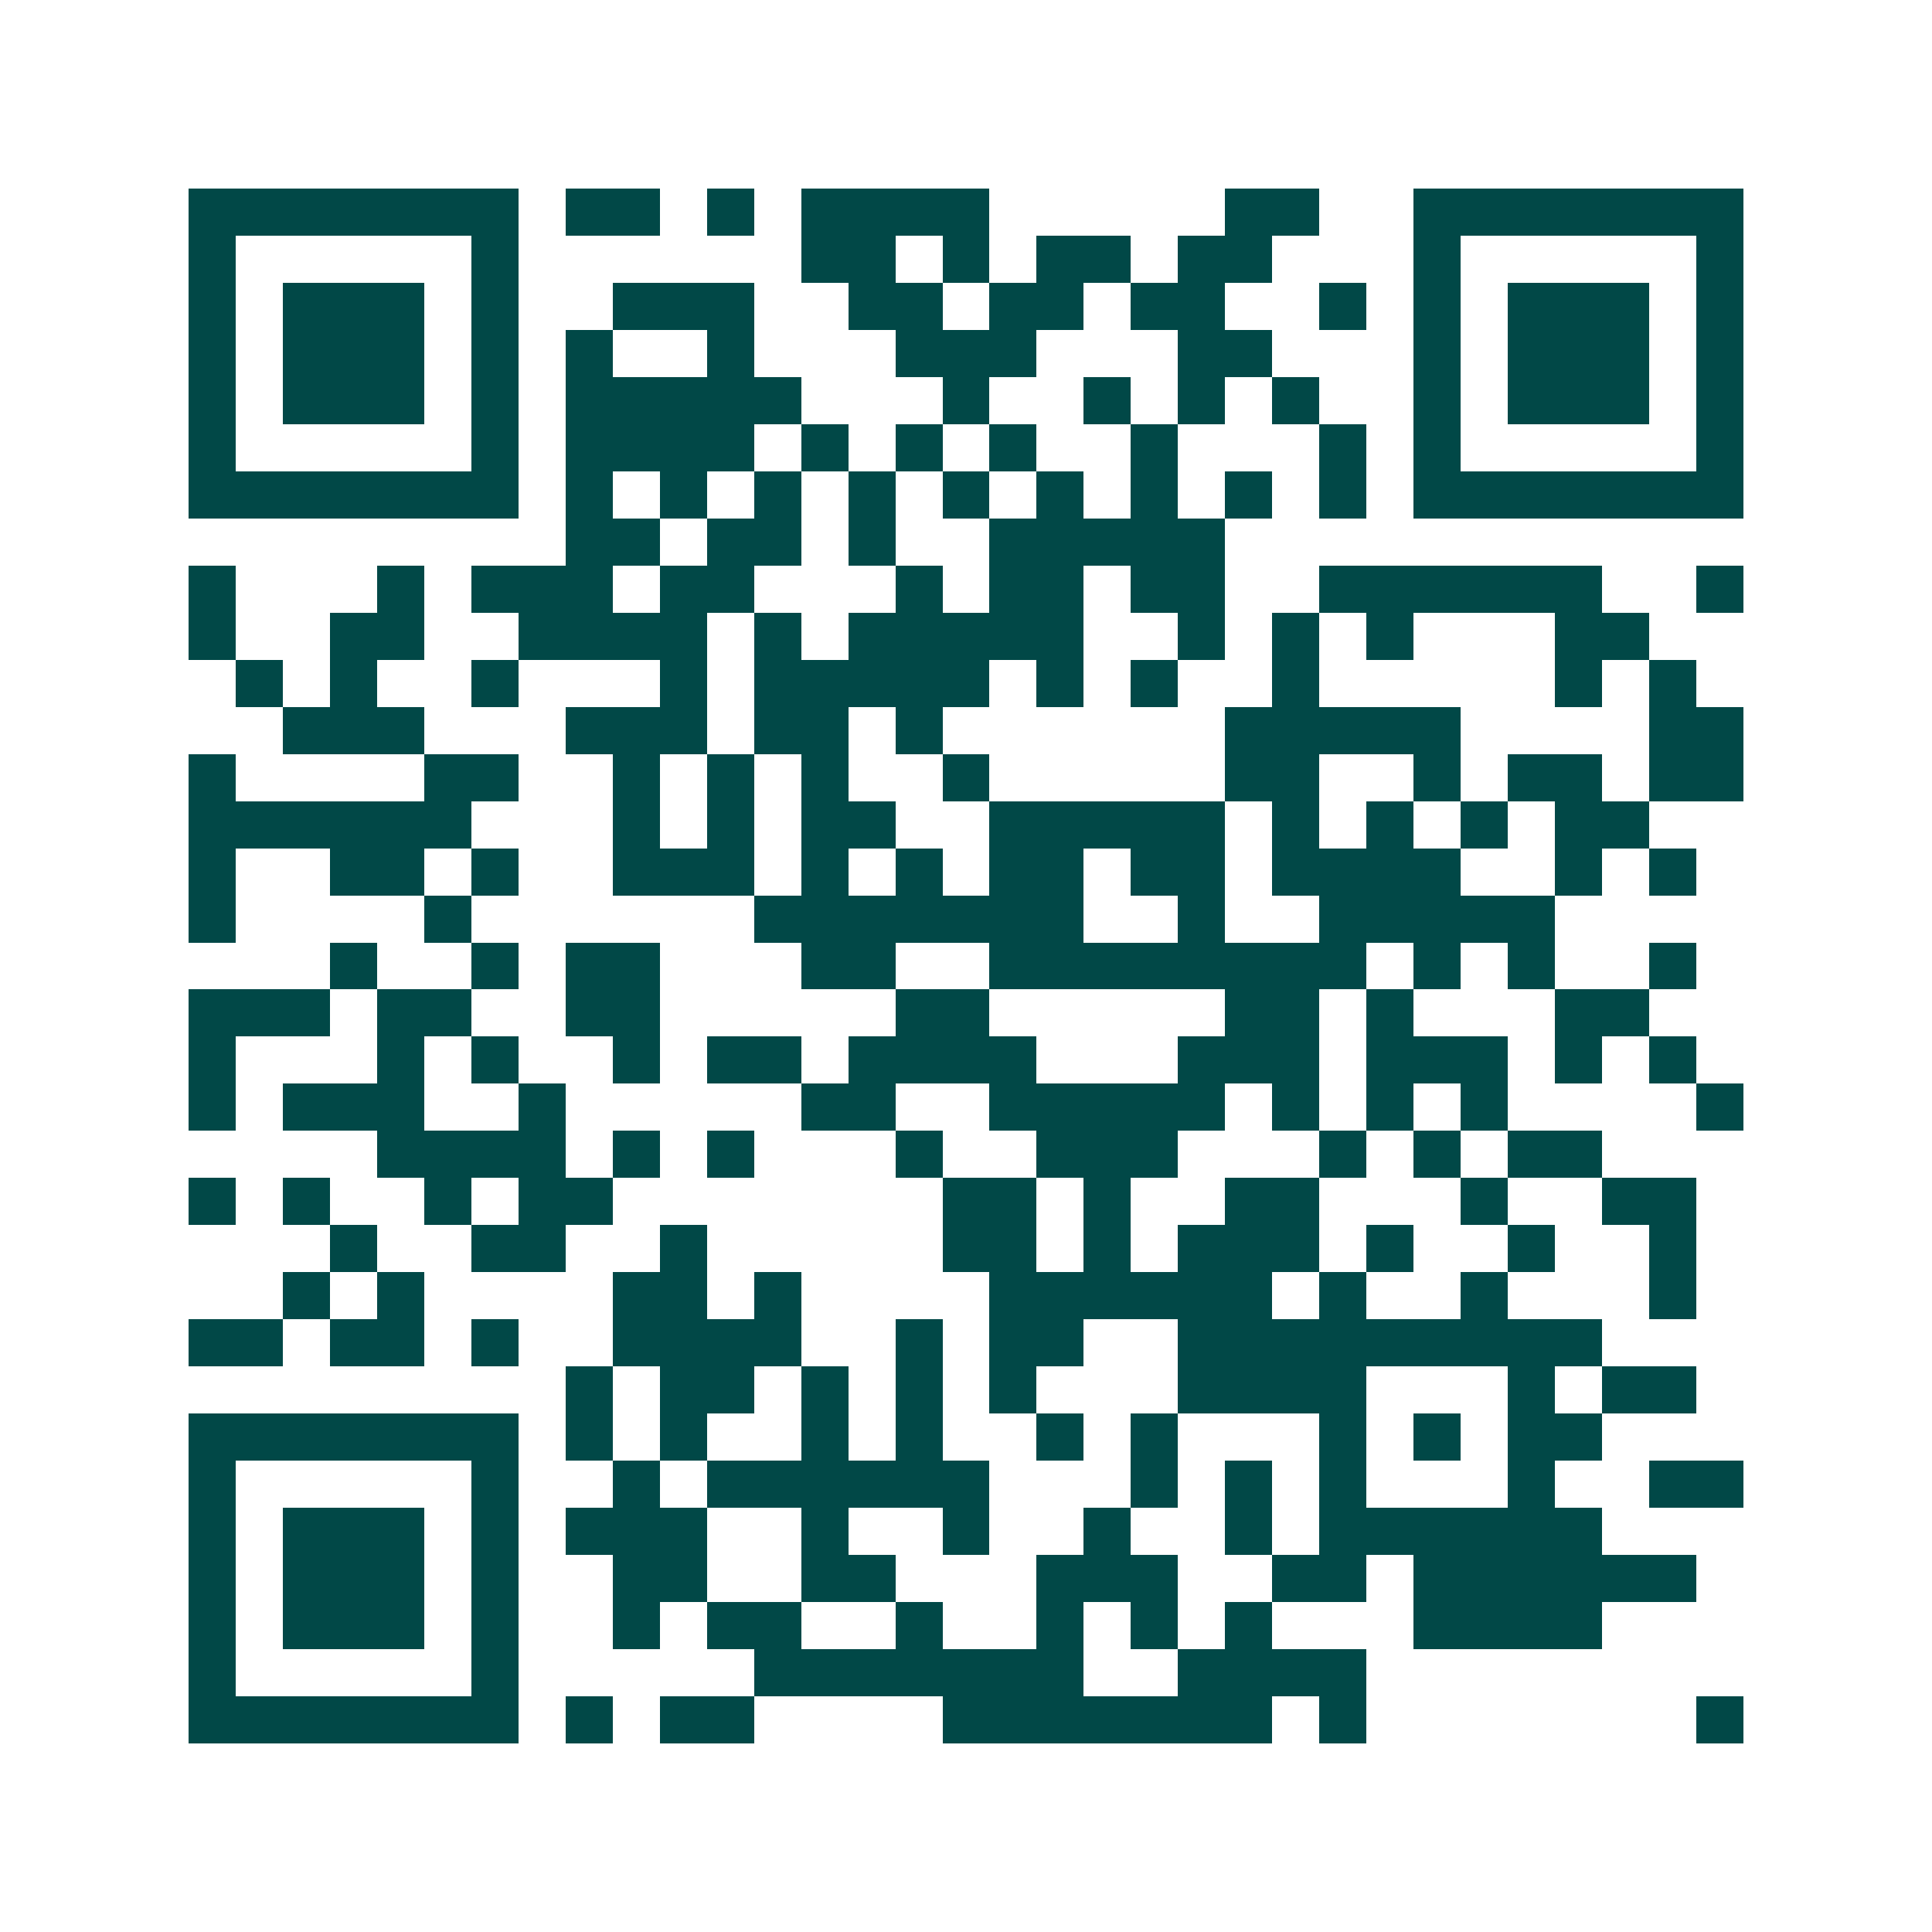 <svg xmlns="http://www.w3.org/2000/svg" width="200" height="200" viewBox="0 0 41 41" shape-rendering="crispEdges"><path fill="#ffffff" d="M0 0h41v41H0z"/><path stroke="#014847" d="M4 4.5h7m1 0h2m1 0h1m1 0h4m5 0h2m2 0h7M4 5.5h1m5 0h1m6 0h2m1 0h1m1 0h2m1 0h2m3 0h1m5 0h1M4 6.5h1m1 0h3m1 0h1m2 0h3m2 0h2m1 0h2m1 0h2m2 0h1m1 0h1m1 0h3m1 0h1M4 7.5h1m1 0h3m1 0h1m1 0h1m2 0h1m3 0h3m3 0h2m3 0h1m1 0h3m1 0h1M4 8.5h1m1 0h3m1 0h1m1 0h5m3 0h1m2 0h1m1 0h1m1 0h1m2 0h1m1 0h3m1 0h1M4 9.5h1m5 0h1m1 0h4m1 0h1m1 0h1m1 0h1m2 0h1m3 0h1m1 0h1m5 0h1M4 10.5h7m1 0h1m1 0h1m1 0h1m1 0h1m1 0h1m1 0h1m1 0h1m1 0h1m1 0h1m1 0h7M12 11.5h2m1 0h2m1 0h1m2 0h5M4 12.5h1m3 0h1m1 0h3m1 0h2m3 0h1m1 0h2m1 0h2m2 0h6m2 0h1M4 13.5h1m2 0h2m2 0h4m1 0h1m1 0h5m2 0h1m1 0h1m1 0h1m3 0h2M5 14.5h1m1 0h1m2 0h1m3 0h1m1 0h5m1 0h1m1 0h1m2 0h1m5 0h1m1 0h1M6 15.5h3m3 0h3m1 0h2m1 0h1m6 0h5m4 0h2M4 16.5h1m4 0h2m2 0h1m1 0h1m1 0h1m2 0h1m5 0h2m2 0h1m1 0h2m1 0h2M4 17.5h6m3 0h1m1 0h1m1 0h2m2 0h5m1 0h1m1 0h1m1 0h1m1 0h2M4 18.5h1m2 0h2m1 0h1m2 0h3m1 0h1m1 0h1m1 0h2m1 0h2m1 0h4m2 0h1m1 0h1M4 19.5h1m4 0h1m6 0h7m2 0h1m2 0h5M7 20.5h1m2 0h1m1 0h2m3 0h2m2 0h8m1 0h1m1 0h1m2 0h1M4 21.5h3m1 0h2m2 0h2m5 0h2m5 0h2m1 0h1m3 0h2M4 22.5h1m3 0h1m1 0h1m2 0h1m1 0h2m1 0h4m3 0h3m1 0h3m1 0h1m1 0h1M4 23.5h1m1 0h3m2 0h1m5 0h2m2 0h5m1 0h1m1 0h1m1 0h1m4 0h1M8 24.5h4m1 0h1m1 0h1m3 0h1m2 0h3m3 0h1m1 0h1m1 0h2M4 25.5h1m1 0h1m2 0h1m1 0h2m7 0h2m1 0h1m2 0h2m3 0h1m2 0h2M7 26.5h1m2 0h2m2 0h1m5 0h2m1 0h1m1 0h3m1 0h1m2 0h1m2 0h1M6 27.5h1m1 0h1m4 0h2m1 0h1m4 0h6m1 0h1m2 0h1m3 0h1M4 28.5h2m1 0h2m1 0h1m2 0h4m2 0h1m1 0h2m2 0h9M12 29.5h1m1 0h2m1 0h1m1 0h1m1 0h1m3 0h4m3 0h1m1 0h2M4 30.5h7m1 0h1m1 0h1m2 0h1m1 0h1m2 0h1m1 0h1m3 0h1m1 0h1m1 0h2M4 31.5h1m5 0h1m2 0h1m1 0h6m3 0h1m1 0h1m1 0h1m3 0h1m2 0h2M4 32.5h1m1 0h3m1 0h1m1 0h3m2 0h1m2 0h1m2 0h1m2 0h1m1 0h6M4 33.5h1m1 0h3m1 0h1m2 0h2m2 0h2m3 0h3m2 0h2m1 0h6M4 34.5h1m1 0h3m1 0h1m2 0h1m1 0h2m2 0h1m2 0h1m1 0h1m1 0h1m3 0h4M4 35.5h1m5 0h1m5 0h7m2 0h4M4 36.5h7m1 0h1m1 0h2m4 0h7m1 0h1m7 0h1"/></svg>
